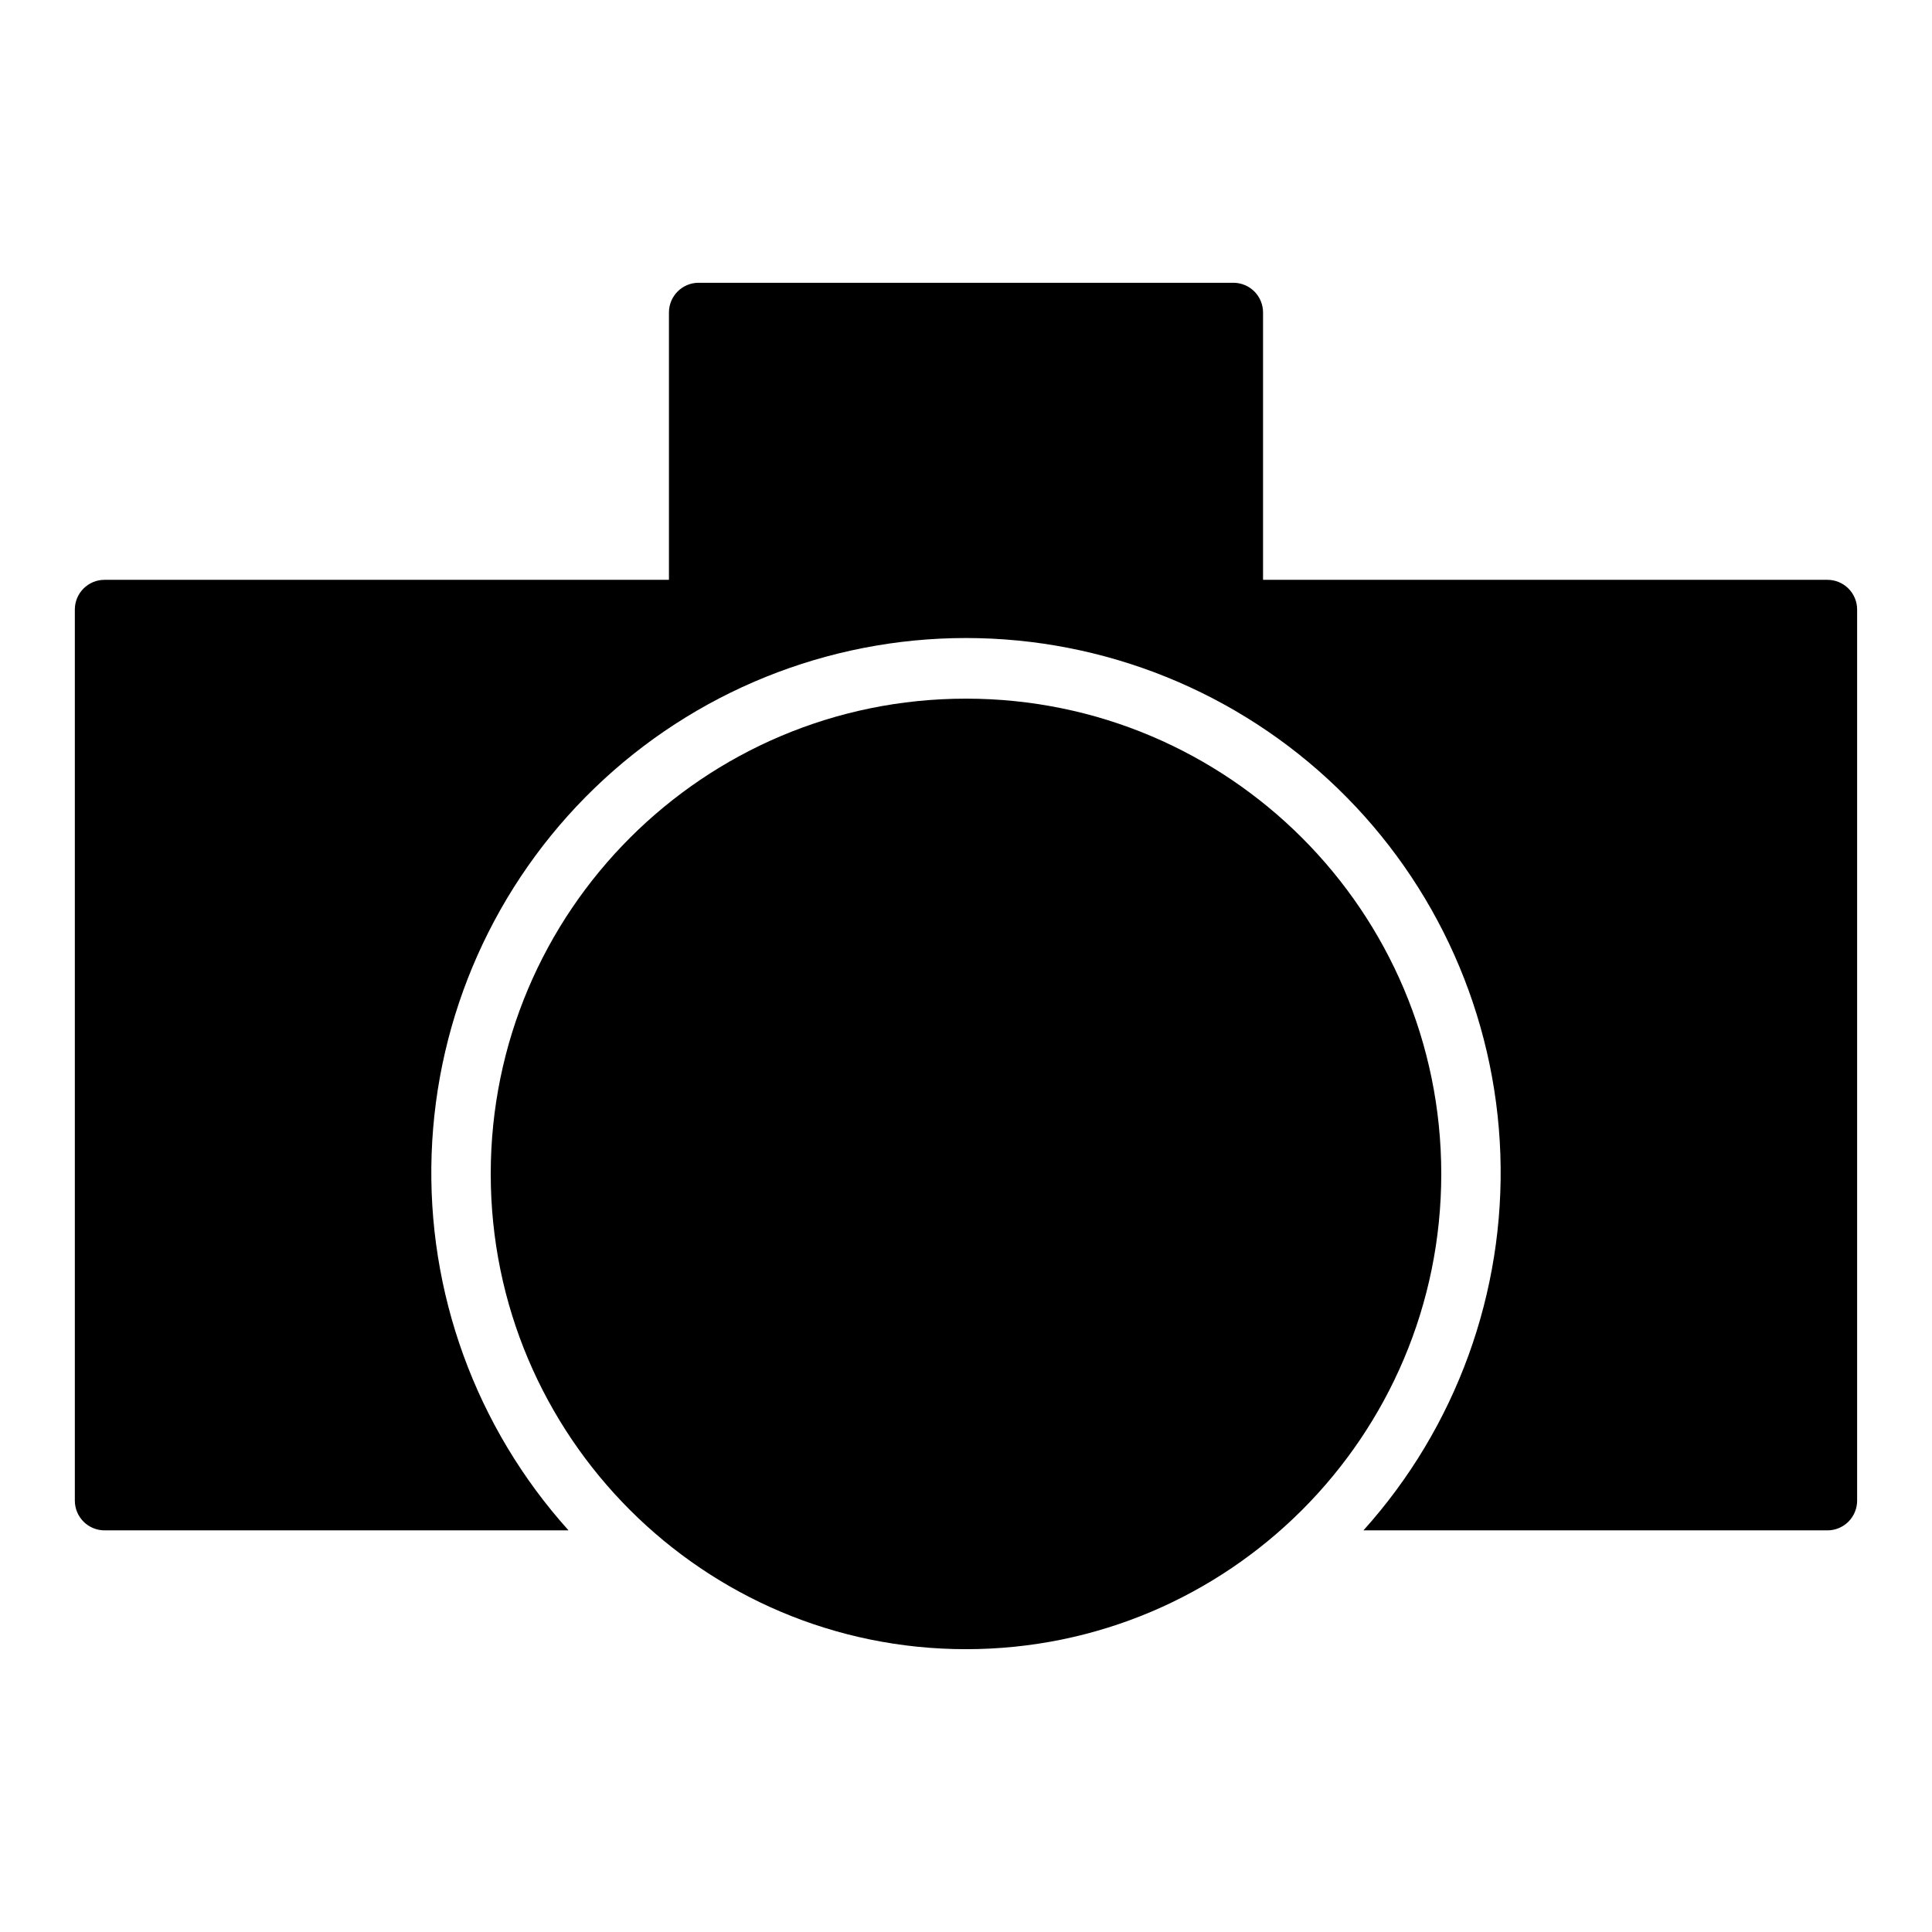 <?xml version="1.0" encoding="UTF-8"?>
<!-- Uploaded to: ICON Repo, www.svgrepo.com, Generator: ICON Repo Mixer Tools -->
<svg fill="#000000" width="800px" height="800px" version="1.1" viewBox="144 144 512 512" xmlns="http://www.w3.org/2000/svg">
 <g>
  <path d="m525.95 455.1c0 69.562-56.391 125.95-125.95 125.95-69.562 0-125.95-56.391-125.95-125.95 0-69.559 56.391-125.95 125.95-125.95 69.559 0 125.95 56.395 125.95 125.95"/>
  <path d="m628.29 297.66h-149.57v-70.852c0-2.086-0.828-4.09-2.305-5.566-1.477-1.477-3.481-2.305-5.566-2.305h-141.7c-4.348 0-7.871 3.523-7.871 7.871v70.848l-149.57 0.004c-4.348 0-7.875 3.523-7.875 7.871v236.16c0 2.086 0.832 4.09 2.309 5.566 1.477 1.477 3.477 2.305 5.566 2.305h122.96c-24.562-27.293-37.57-63.059-36.281-99.754 1.285-36.699 16.77-71.461 43.188-96.965 26.414-25.508 61.699-39.762 98.422-39.762 36.719 0 72.004 14.254 98.418 39.762 26.418 25.504 41.902 60.266 43.191 96.965 1.285 36.695-11.723 72.461-36.281 99.754h122.96c2.086 0 4.09-0.828 5.566-2.305 1.473-1.477 2.305-3.481 2.305-5.566v-236.16c0-2.09-0.832-4.09-2.305-5.566-1.477-1.477-3.481-2.305-5.566-2.305z"/>
 </g>
</svg>